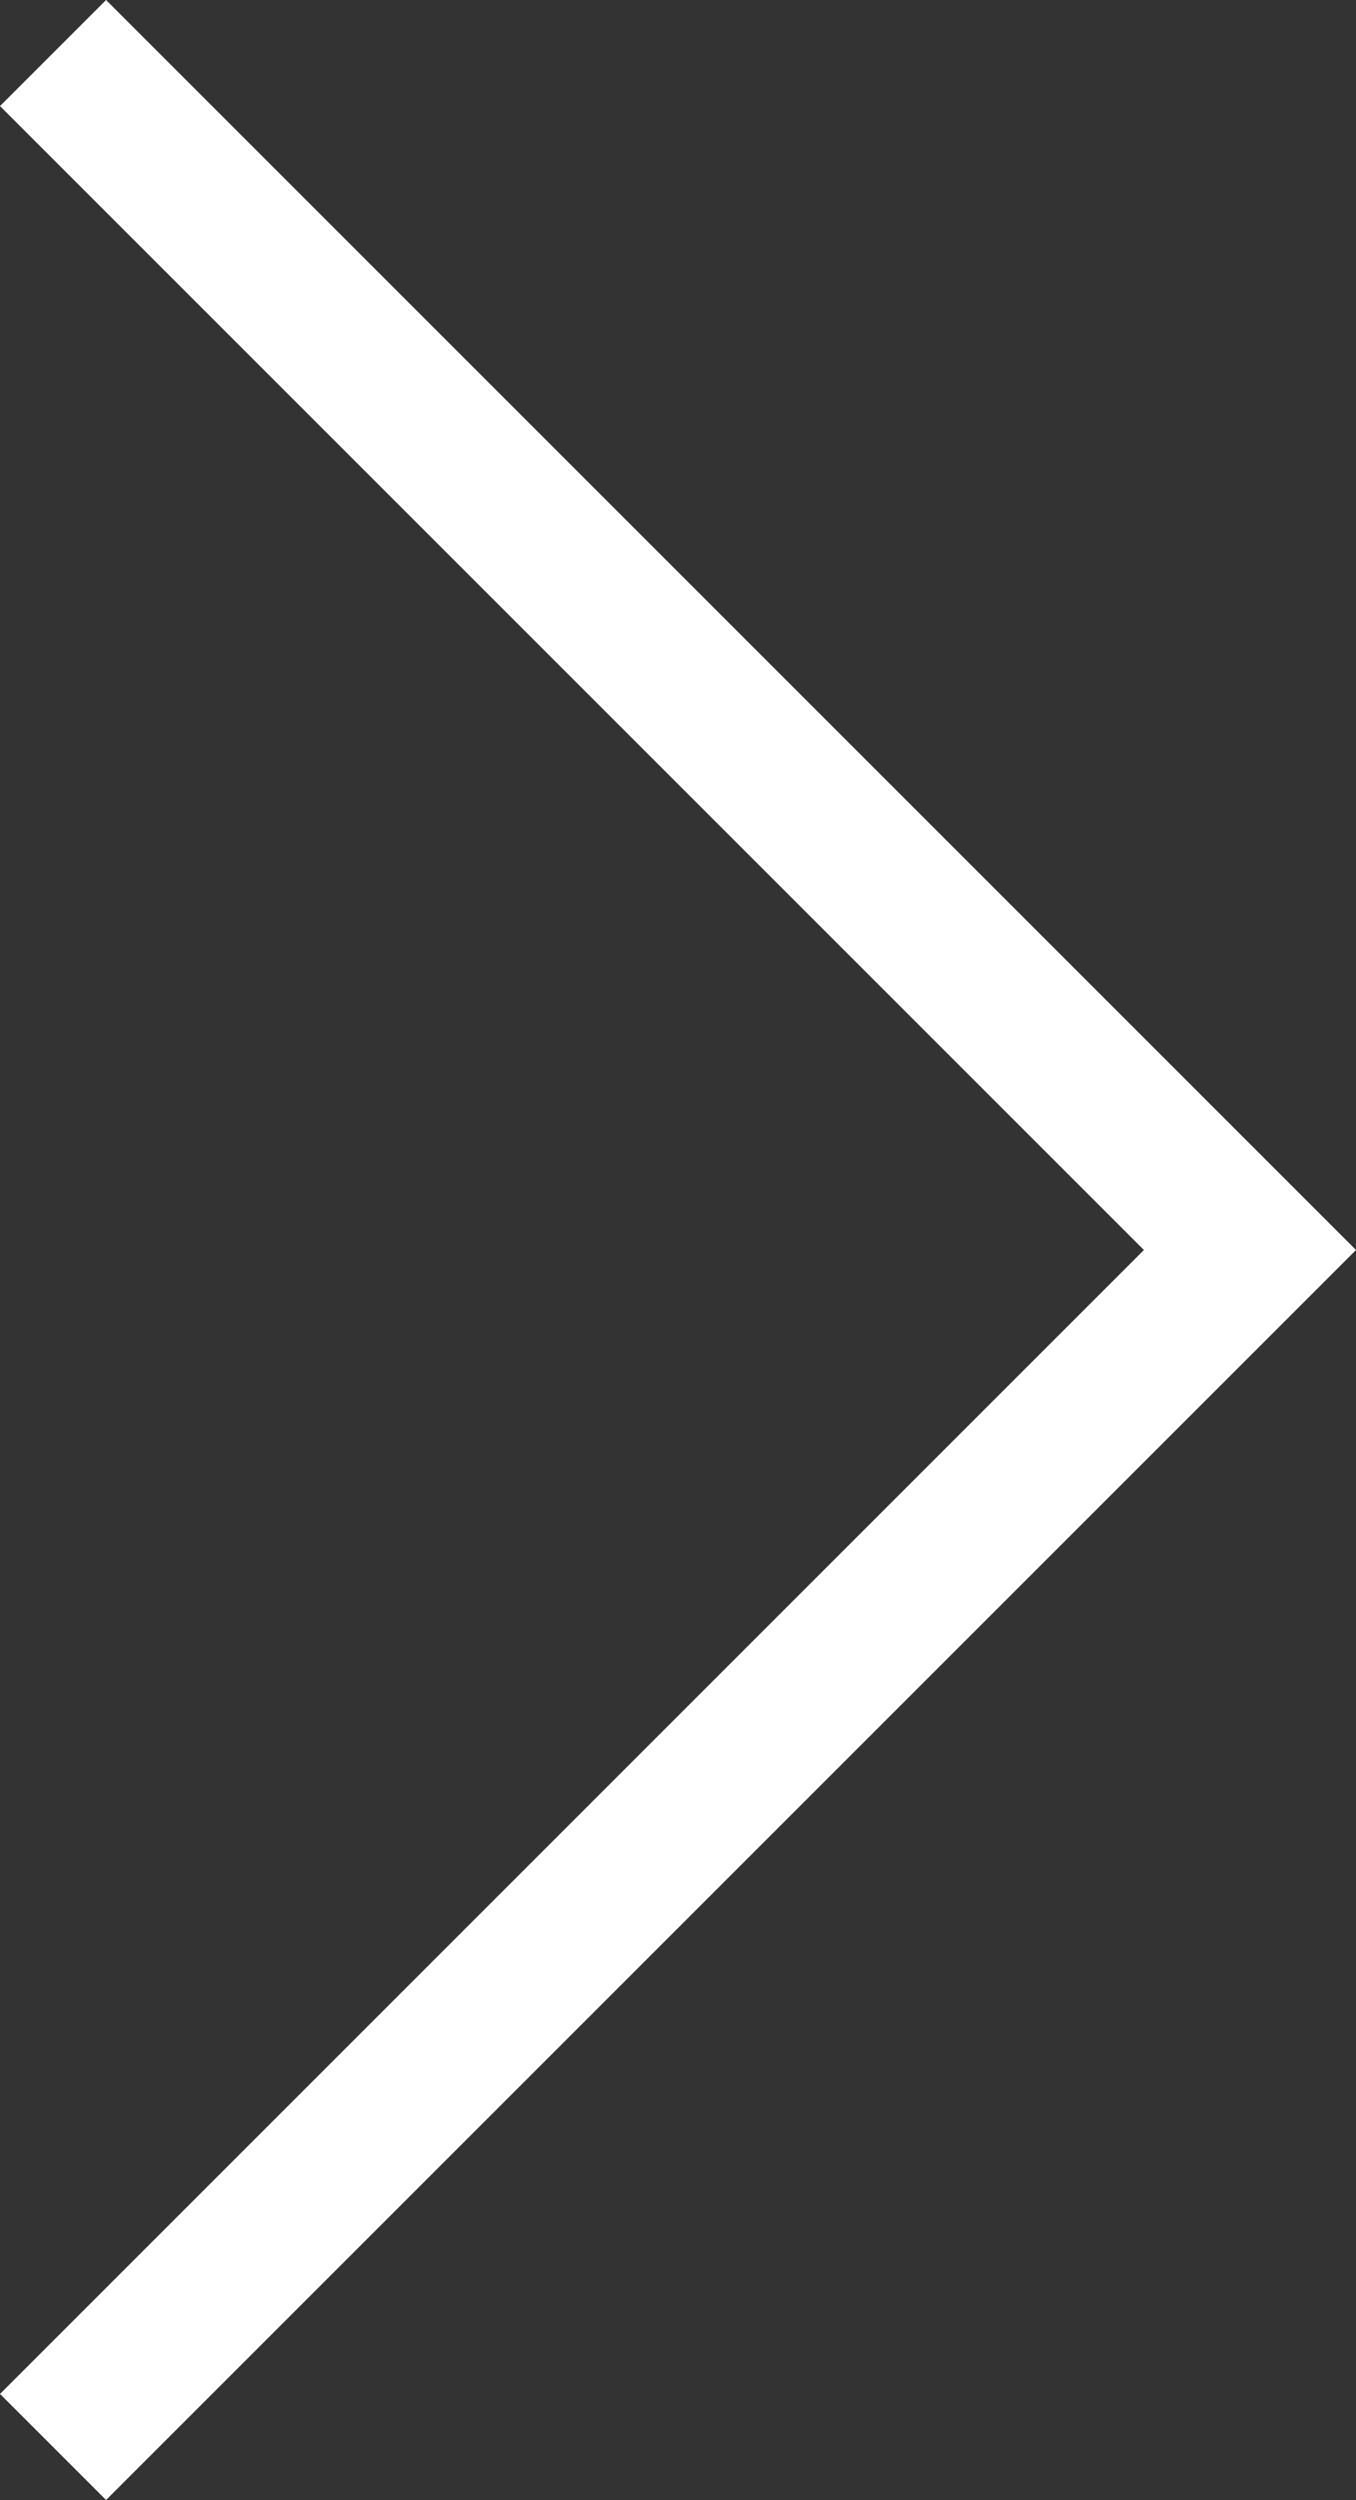 <svg xmlns="http://www.w3.org/2000/svg" width="27.123" height="50.004" viewBox="0 0 27.123 50.004">
  <rect x="0" y="0" width="27.123" height="50.004" fill="#333333" stroke="none"/>
  <g id="구성_요소_28_6" data-name="구성 요소 28 – 6" transform="translate(1.061 1.061)">
    <path id="패스_268" data-name="패스 268" d="M1725.048,381.49l23.941,23.941-23.941,23.941" transform="translate(-1725.048 -381.49)" fill="none" stroke="#fff" stroke-width="3"/>
  </g>
</svg>
